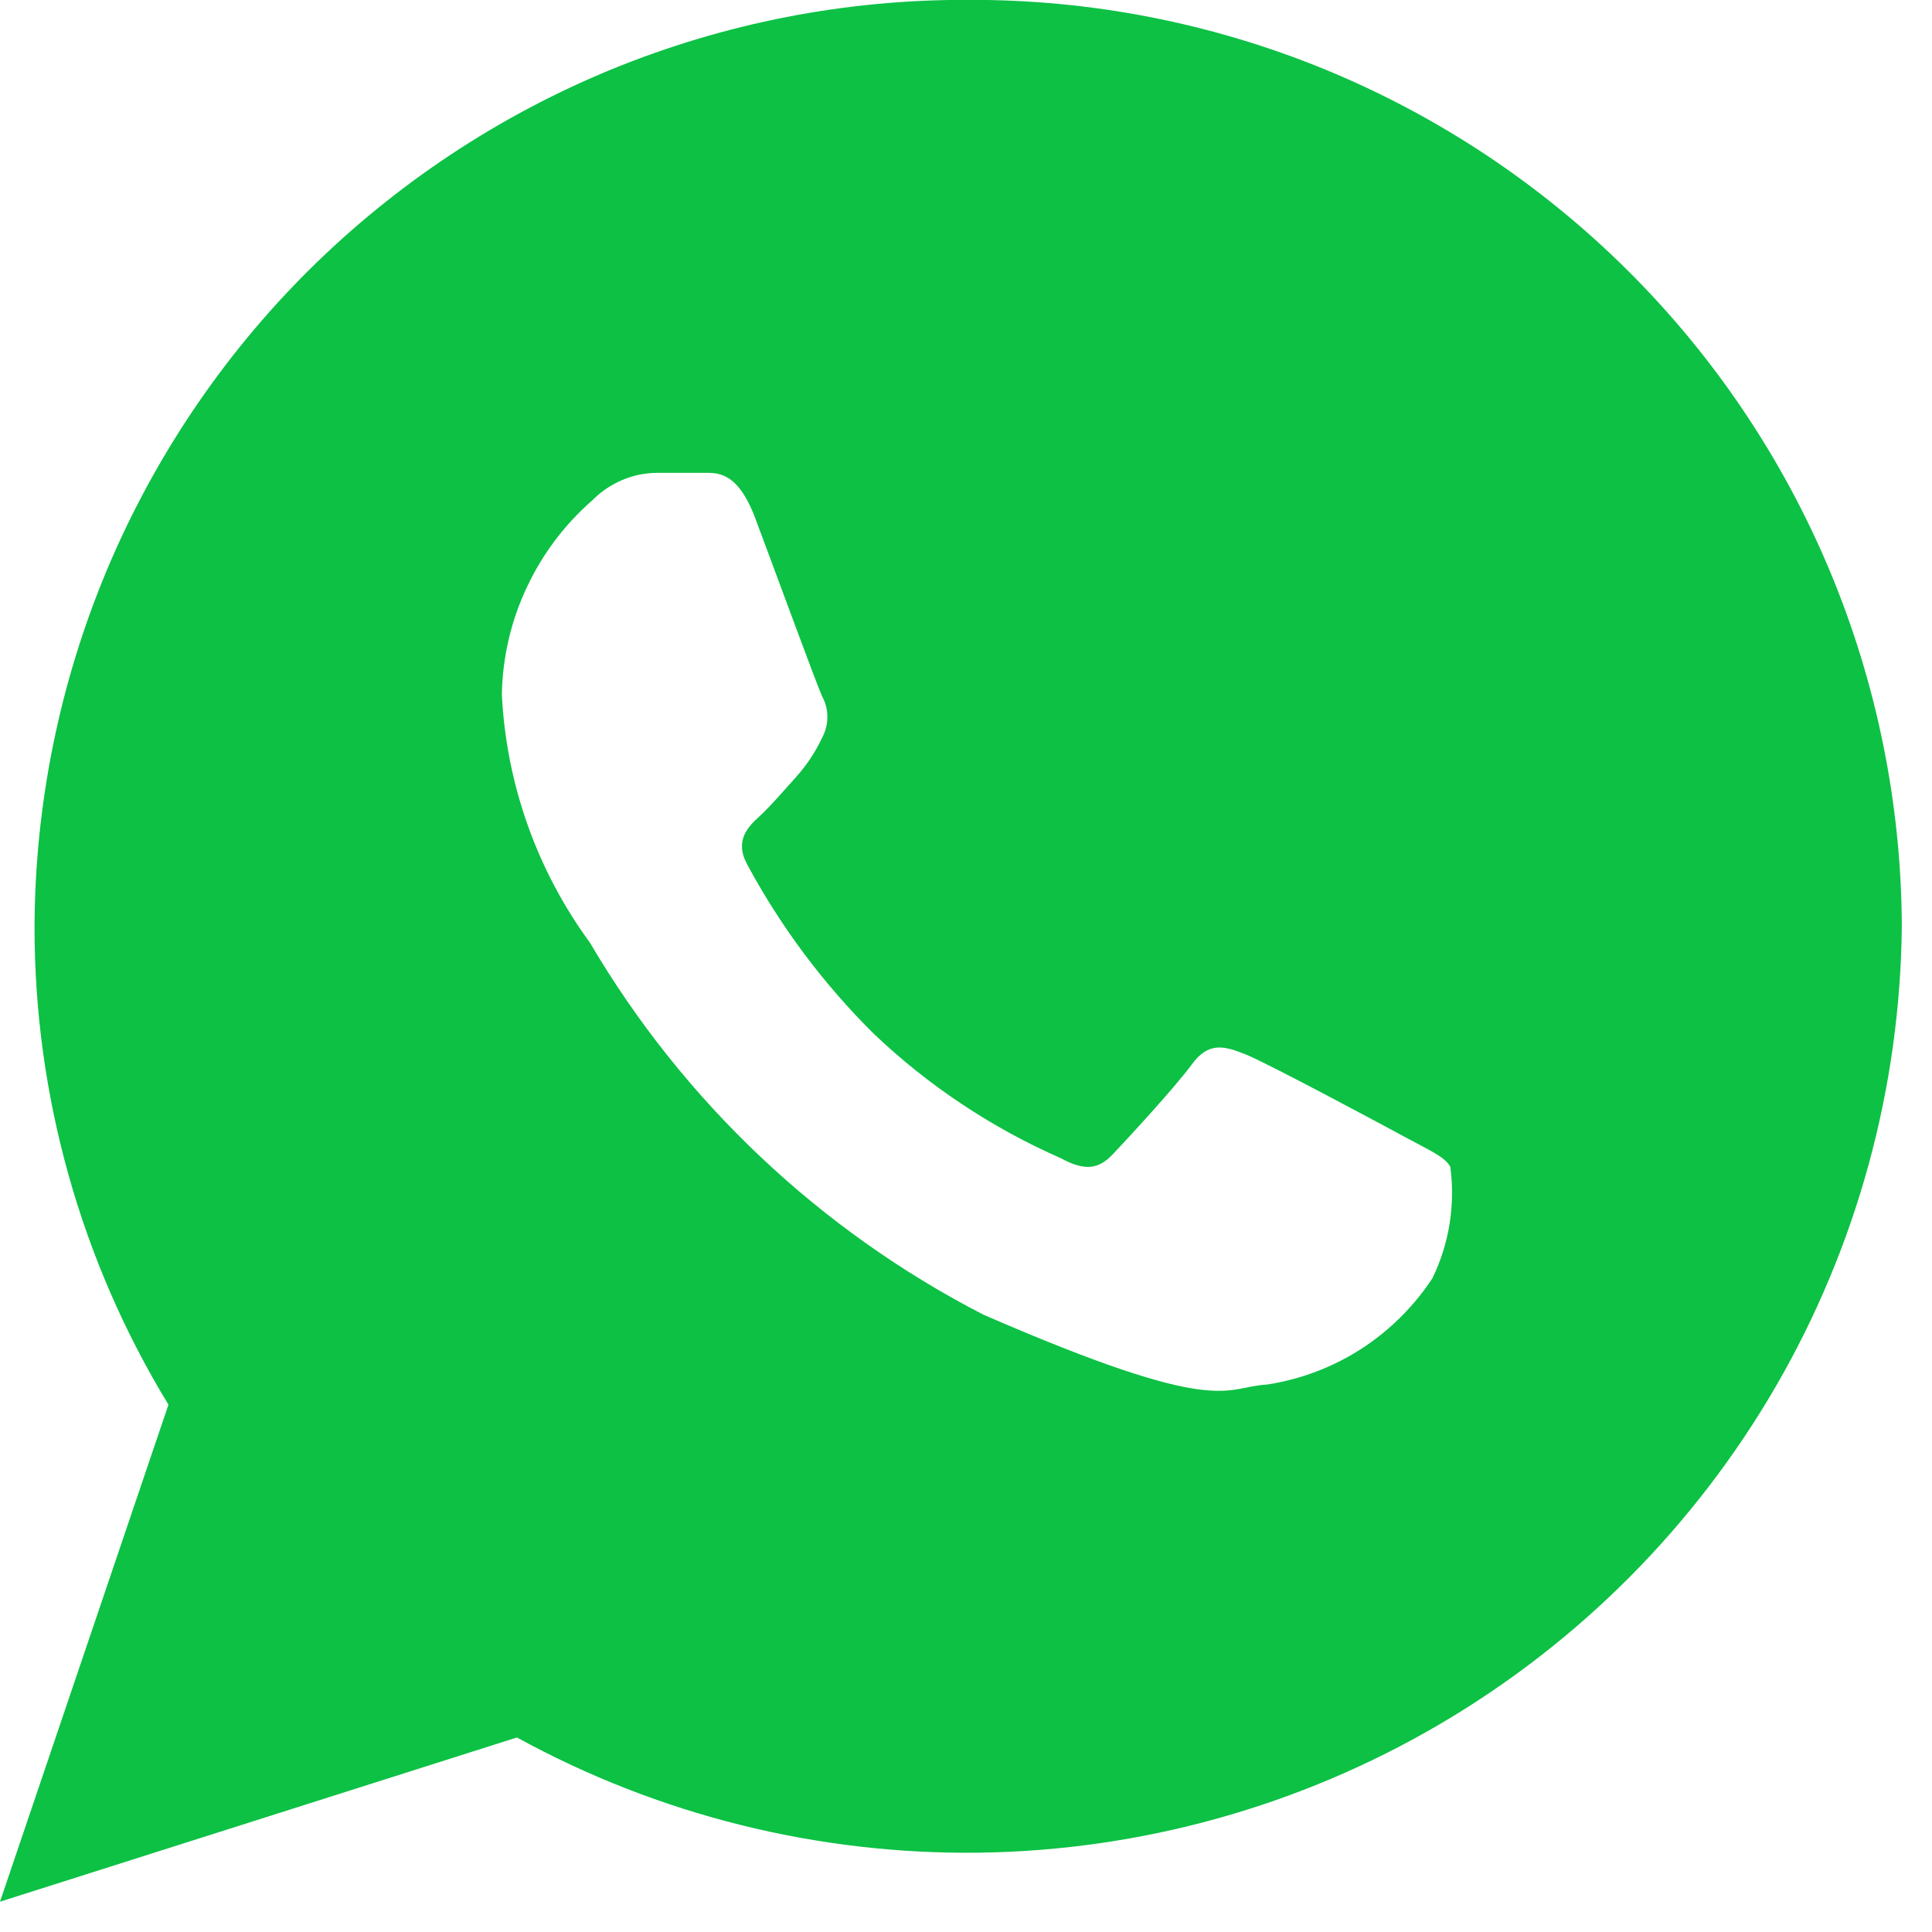 <svg xmlns="http://www.w3.org/2000/svg" width="16" height="16" viewBox="0 0 16 16" fill="none"><path id="Vector" d="M8.018 -0.001C7.006 -0.005 6.004 0.19 5.068 0.573C4.132 0.957 3.281 1.521 2.562 2.233C1.844 2.946 1.274 3.793 0.883 4.726C0.493 5.659 0.29 6.66 0.286 7.671C0.284 9.069 0.668 10.44 1.395 11.633L0 15.749L4.281 14.389C5.455 15.033 6.776 15.361 8.115 15.343C9.453 15.324 10.764 14.958 11.92 14.281C13.075 13.604 14.035 12.64 14.707 11.481C15.378 10.323 15.737 9.01 15.75 7.671C15.746 6.66 15.543 5.659 15.153 4.726C14.762 3.793 14.192 2.946 13.473 2.233C12.755 1.521 11.904 0.957 10.968 0.573C10.032 0.19 9.03 -0.005 8.018 -0.001ZM11.863 10.585C11.709 10.82 11.508 11.019 11.273 11.171C11.037 11.323 10.772 11.423 10.495 11.466C10.132 11.485 10.122 11.747 8.145 10.888C6.789 10.19 5.658 9.121 4.885 7.806C4.446 7.207 4.192 6.491 4.156 5.749C4.162 5.443 4.232 5.142 4.362 4.866C4.491 4.589 4.677 4.342 4.908 4.141C4.978 4.07 5.062 4.014 5.154 3.975C5.246 3.936 5.344 3.916 5.444 3.916C5.6 3.916 5.7 3.916 5.816 3.916C5.932 3.916 6.104 3.892 6.254 4.29C6.404 4.688 6.762 5.666 6.808 5.766C6.837 5.819 6.852 5.878 6.852 5.938C6.852 5.998 6.837 6.057 6.808 6.11C6.754 6.226 6.683 6.333 6.598 6.429C6.498 6.54 6.381 6.677 6.289 6.761C6.197 6.845 6.079 6.961 6.189 7.161C6.467 7.677 6.82 8.149 7.236 8.561C7.689 8.992 8.214 9.341 8.786 9.592C8.98 9.698 9.096 9.686 9.216 9.559C9.336 9.432 9.731 9.005 9.87 8.815C10.009 8.625 10.139 8.661 10.318 8.733C10.497 8.805 11.449 9.315 11.642 9.42C11.835 9.525 11.965 9.579 12.011 9.663C12.053 9.978 12.002 10.299 11.863 10.585Z" fill="#0CC144"></path></svg>